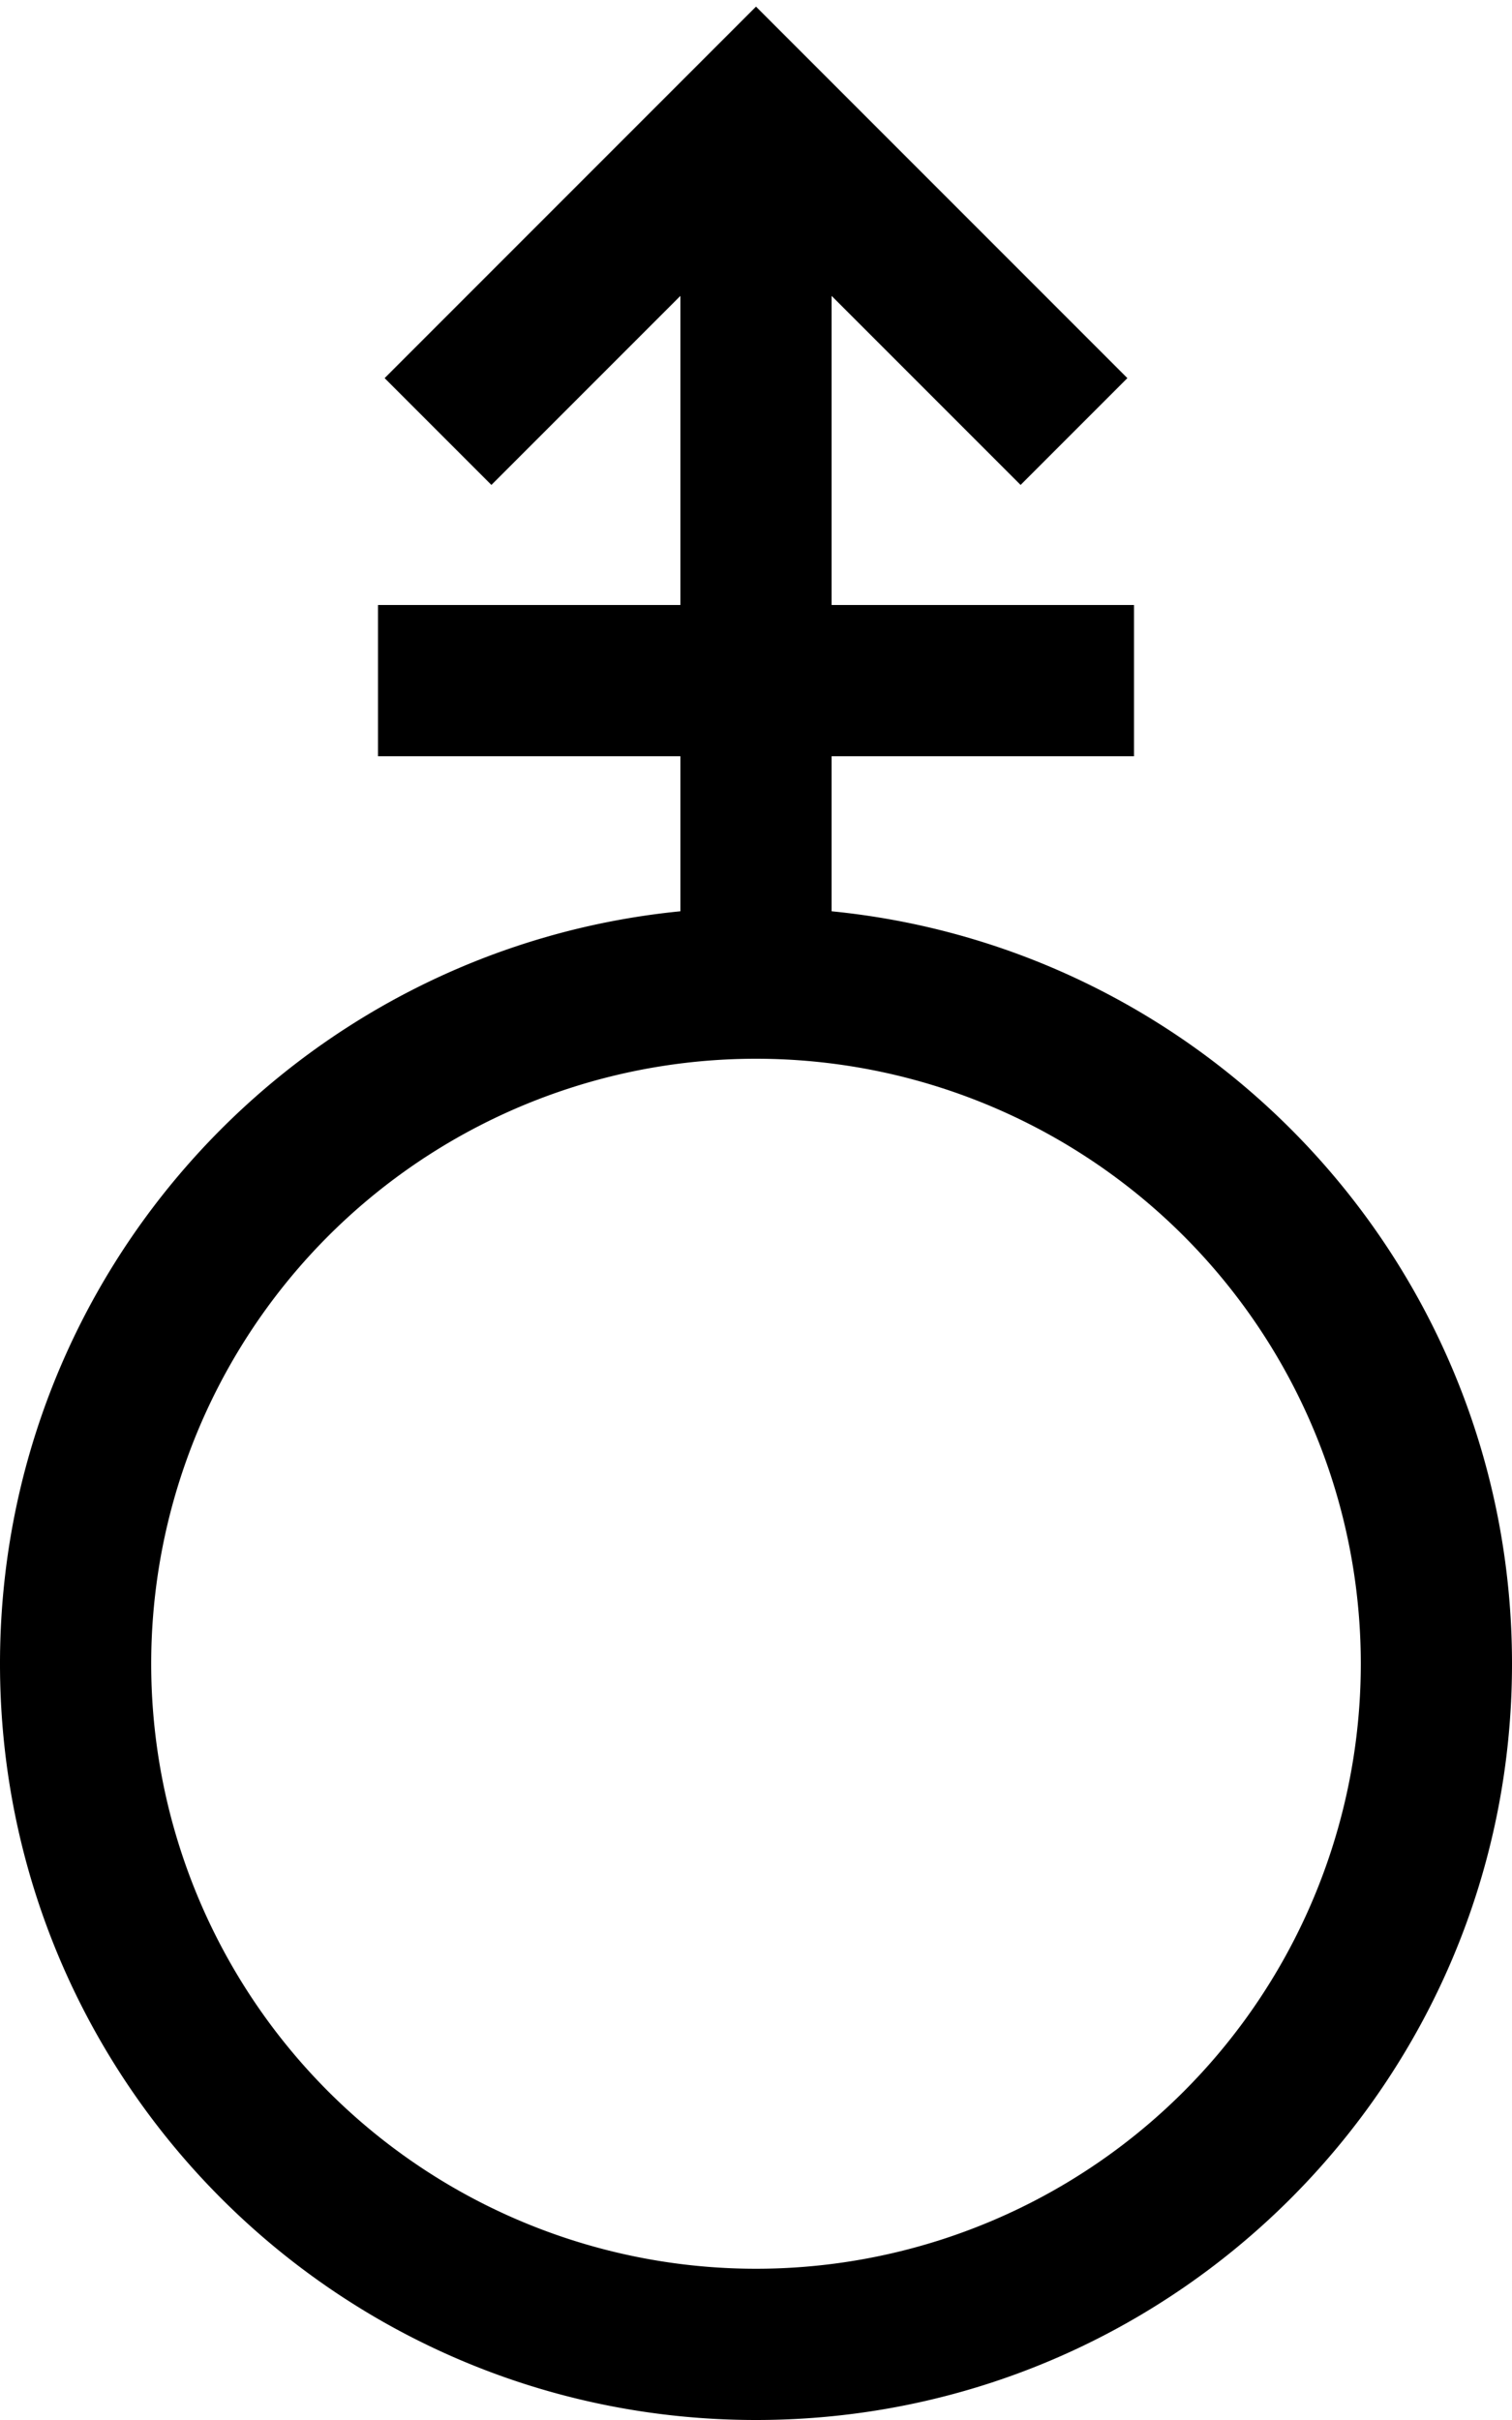 <svg xmlns="http://www.w3.org/2000/svg" viewBox="0 0 320 512"><!--! Font Awesome Pro 6.5.2 by @fontawesome - https://fontawesome.com License - https://fontawesome.com/license (Commercial License) Copyright 2024 Fonticons, Inc. --><path d="M171.3 12.7L160 1.4 148.7 12.7l-56 56L81.4 80 104 102.6l11.3-11.3L144 62.6V128H96 80v32H96h48v32.8C63.1 200.8 0 269 0 352c0 88.4 71.6 160 160 160s160-71.6 160-160c0-83-63.1-151.2-144-159.2V160h48 16V128H224 176V62.6l28.7 28.7L216 102.6 238.6 80 227.3 68.7l-56-56zM160 480a128 128 0 1 1 0-256 128 128 0 1 1 0 256z"/></svg>